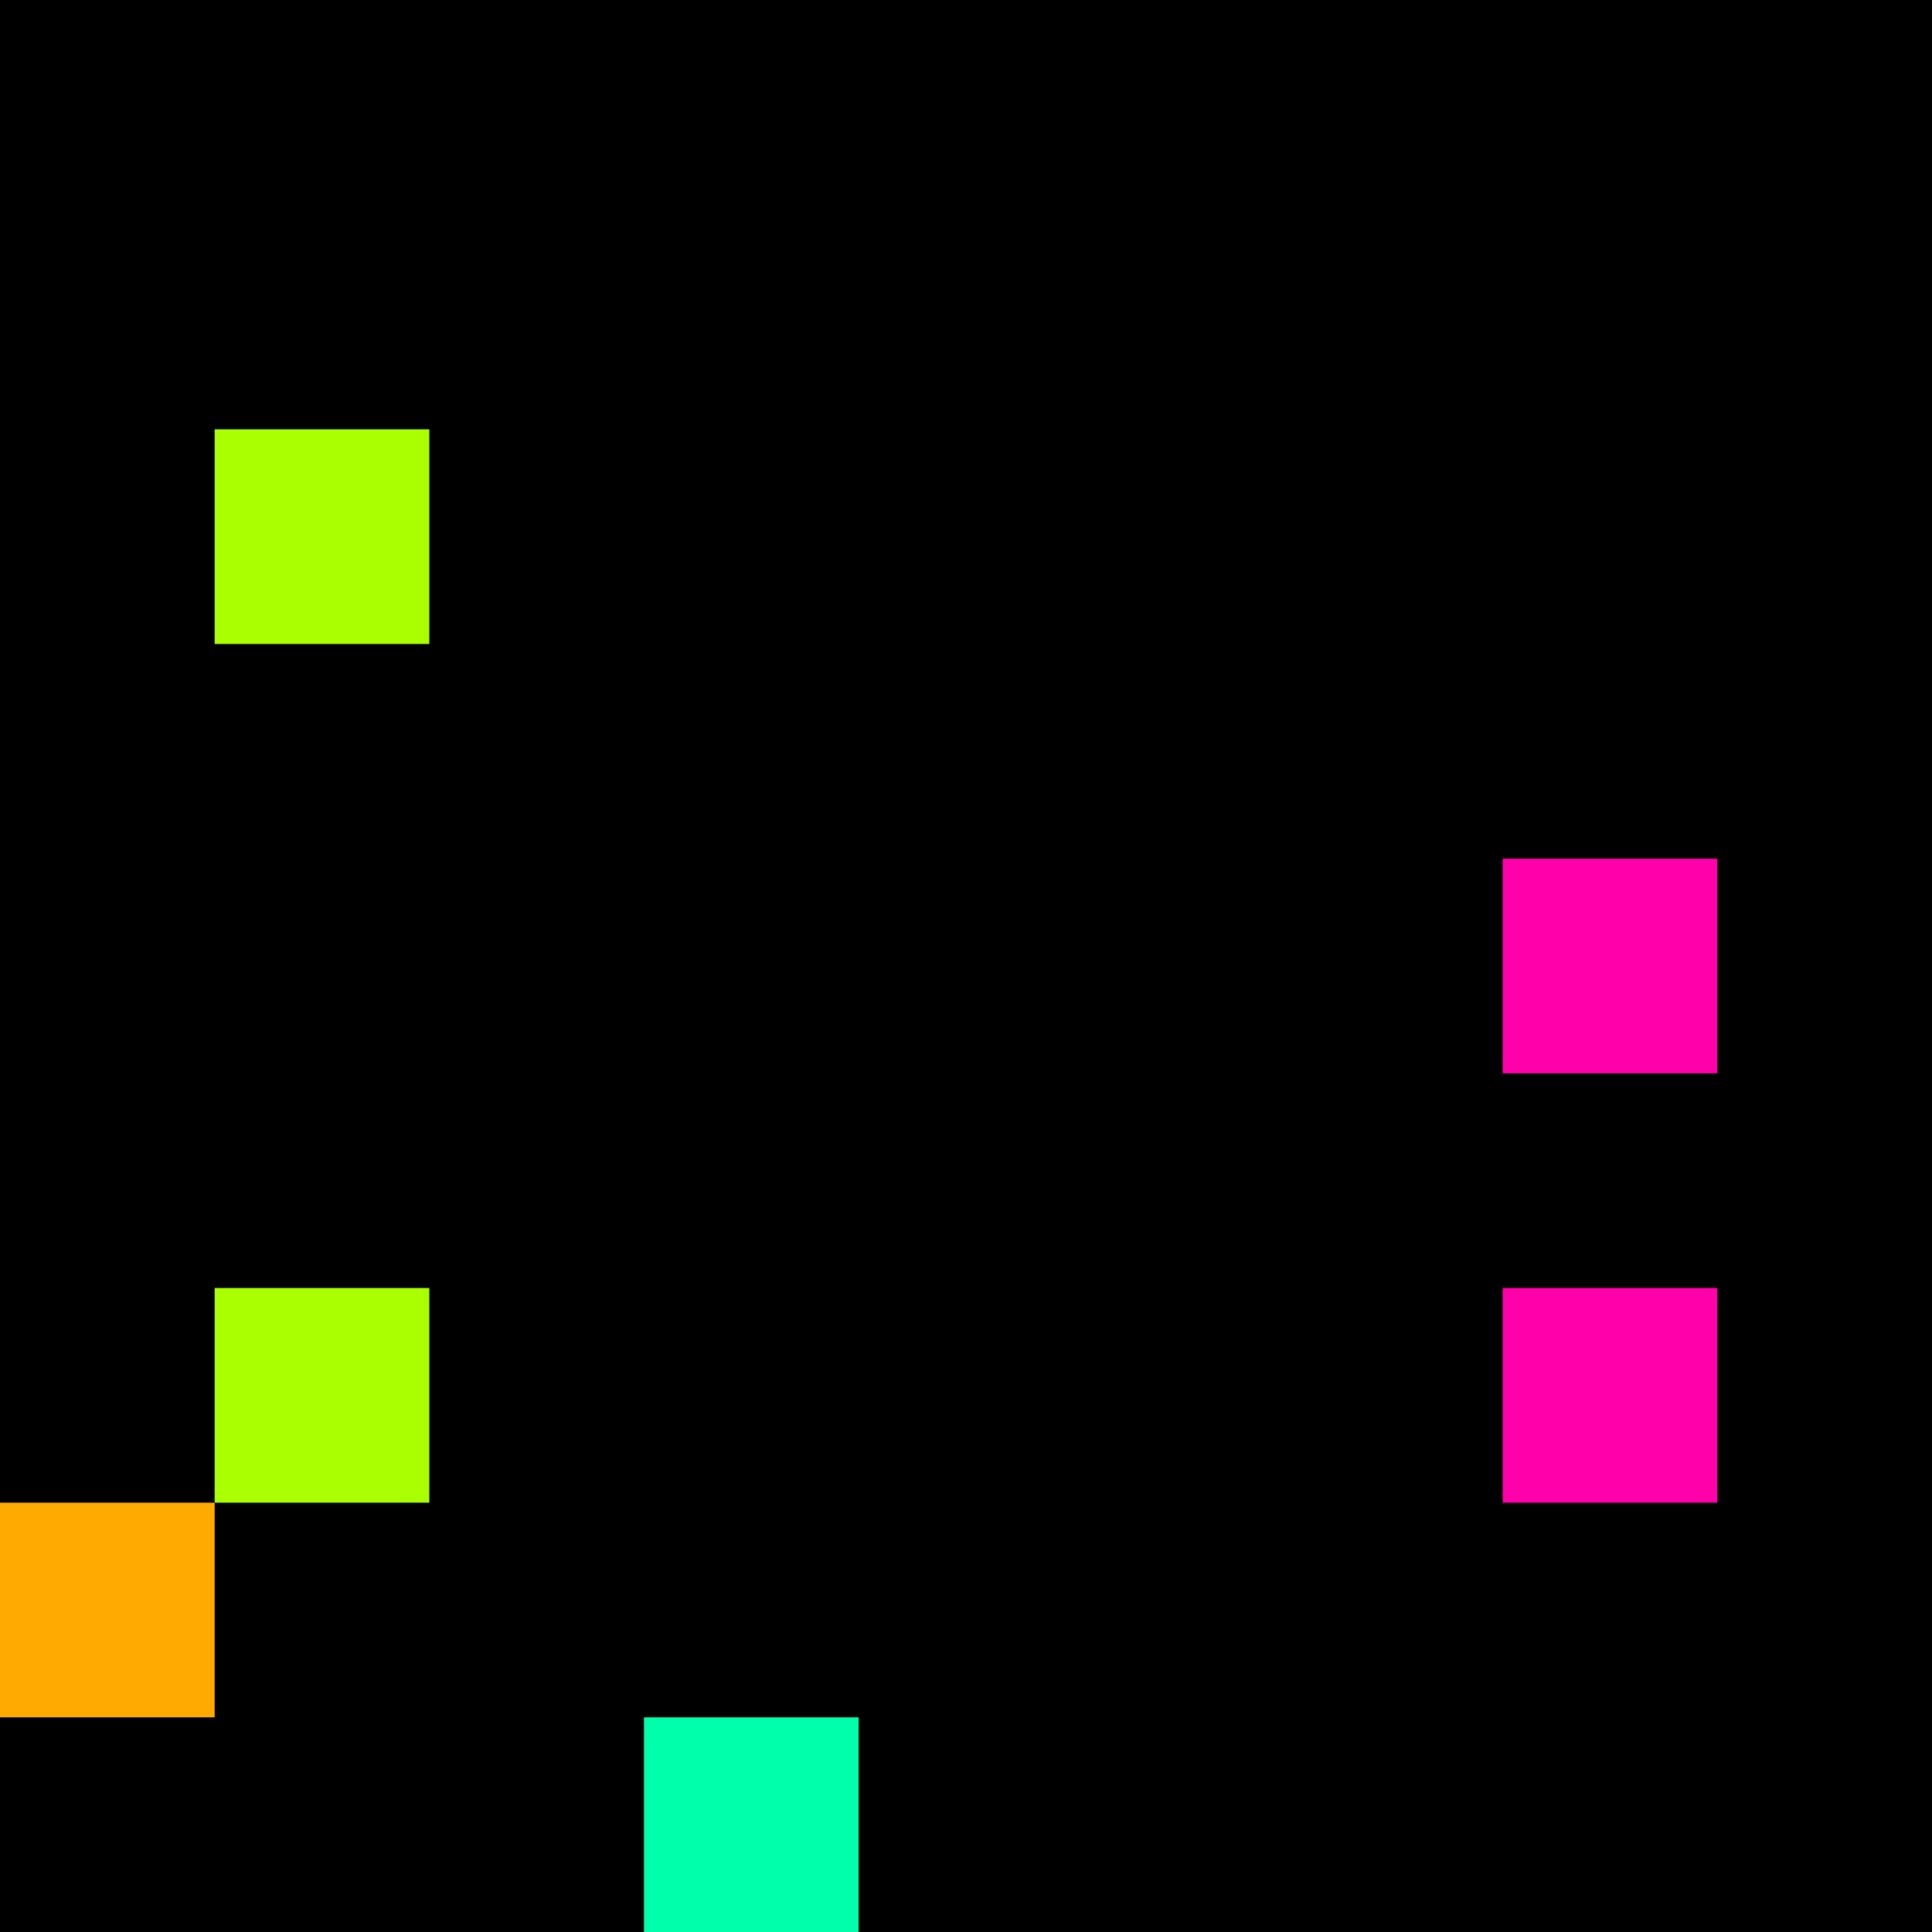 <svg xmlns="http://www.w3.org/2000/svg" version="1.1" viewBox="0 0 900 900" width="100%" height="100%" style="background:#000"><title>Primes #208</title><rect width="900" height="900" fill="#000"/><g transform="translate(100,200)"><title>16787</title><path id="_16787" d="M0 100H100V0H0V100Z" fill="#af0" shape-rendering="geometricPrecision"><animate attributeName="d" values="M0 138.2H138.2V0H0V0Z;M0 61.8H61.80V0H0V0Z;M0 138.2H138.2V0H0V0Z" repeatCount="indefinite" calcMode="spline" keySplines=".4 0 .6 1;.4 0 .6 1" dur="16787ms" begin="0s;t16787.click" end="click"/></path><path id="t16787" d="M0 0H0V0H0V0Z" fill-opacity="0"><animate attributeName="d" values="M0 100H100V0H0V100Z" begin="_16787.click" end="click"/></path></g><g transform="translate(700,400)"><title>16811</title><path id="_16811" d="M0 100H100V0H0V100Z" fill="#f0a" shape-rendering="geometricPrecision"><animate attributeName="d" values="M0 138.2H138.2V0H0V0Z;M0 61.8H61.80V0H0V0Z;M0 138.2H138.2V0H0V0Z" repeatCount="indefinite" calcMode="spline" keySplines=".4 0 .6 1;.4 0 .6 1" dur="16811ms" begin="t16811.click" end="click"/></path><path id="t16811" d="M0 100H100V0H0V100Z" fill-opacity="0"><animate attributeName="d" values="M0 0H0V0H0V0Z" begin="click" end="_16811.click"/></path></g><g transform="translate(100,600)"><title>16823</title><path id="_16823" d="M0 100H100V0H0V100Z" fill="#af0" shape-rendering="geometricPrecision"><animate attributeName="d" values="M0 61.8H61.80V0H0V0Z;M0 138.2H138.2V0H0V0Z;M0 61.8H61.80V0H0V0Z" repeatCount="indefinite" calcMode="spline" keySplines=".4 0 .6 1;.4 0 .6 1" dur="16823ms" begin="t16823.click" end="click"/></path><path id="t16823" d="M0 100H100V0H0V100Z" fill-opacity="0"><animate attributeName="d" values="M0 0H0V0H0V0Z" begin="click" end="_16823.click"/></path></g><g transform="translate(700,600)"><title>16829</title><path id="_16829" d="M0 100H100V0H0V100Z" fill="#f0a" shape-rendering="geometricPrecision"><animate attributeName="d" values="M0 138.2H138.2V0H0V0Z;M0 61.8H61.80V0H0V0Z;M0 138.2H138.2V0H0V0Z" repeatCount="indefinite" calcMode="spline" keySplines=".4 0 .6 1;.4 0 .6 1" dur="16829ms" begin="0s;t16829.click" end="click"/></path><path id="t16829" d="M0 0H0V0H0V0Z" fill-opacity="0"><animate attributeName="d" values="M0 100H100V0H0V100Z" begin="_16829.click" end="click"/></path></g><g transform="translate(0,700)"><title>16831</title><path id="_16831" d="M0 100H100V0H0V100Z" fill="#fa0" shape-rendering="geometricPrecision"><animate attributeName="d" values="M-38.2 100H100V-38.2H-38.2V0Z;M38.2 100H100V38.2H38.2V0Z;M-38.2 100H100V-38.2H-38.2V0Z" repeatCount="indefinite" calcMode="spline" keySplines=".4 0 .6 1;.4 0 .6 1" dur="16831ms" begin="t16831.click" end="click"/></path><path id="t16831" d="M0 100H100V0H0V100Z" fill-opacity="0"><animate attributeName="d" values="M0 0H0V0H0V0Z" begin="click" end="_16831.click"/></path></g><g transform="translate(300,800)"><title>16843</title><path id="_16843" d="M0 100H100V0H0V100Z" fill="#0fa" shape-rendering="geometricPrecision"><animate attributeName="d" values="M38.2 100H100V38.2H38.2V0Z;M-38.2 100H100V-38.2H-38.2V0Z;M38.2 100H100V38.2H38.2V0Z" repeatCount="indefinite" calcMode="spline" keySplines=".4 0 .6 1;.4 0 .6 1" dur="16843ms" begin="t16843.click" end="click"/></path><path id="t16843" d="M0 100H100V0H0V100Z" fill-opacity="0"><animate attributeName="d" values="M0 0H0V0H0V0Z" begin="click" end="_16843.click"/></path></g></svg>
